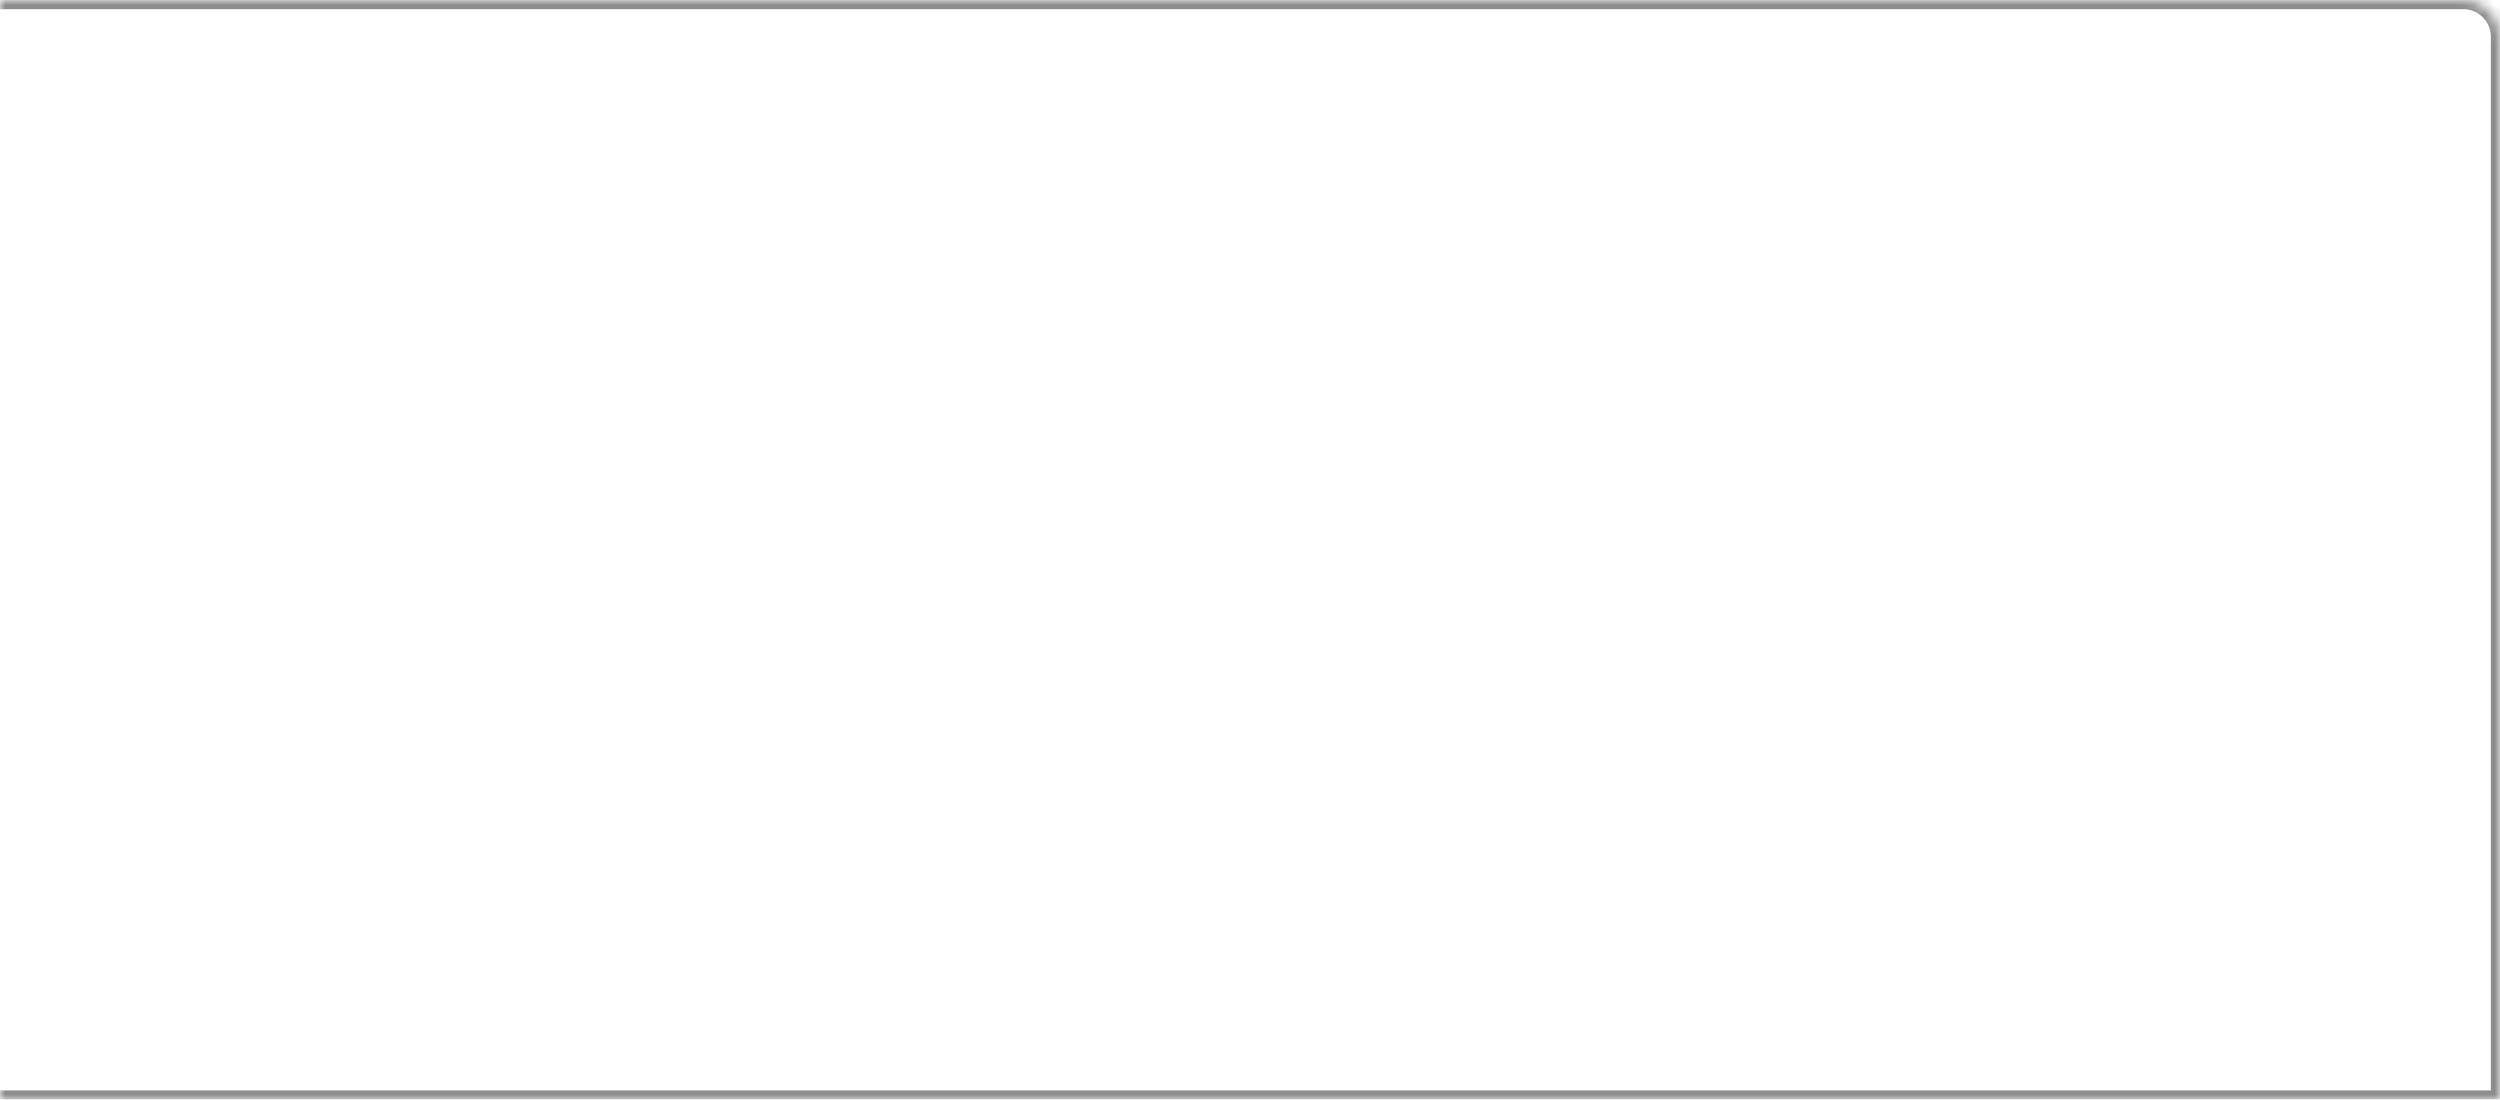 <?xml version="1.0" encoding="UTF-8"?> <svg xmlns="http://www.w3.org/2000/svg" width="241" height="106" viewBox="0 0 241 106" fill="none"> <mask id="path-1-inside-1_1_2167" fill="white"> <path d="M0 0H237.463C239.417 0 241 1.583 241 3.537V106H0V0Z"></path> </mask> <path d="M0 -0.884H237.463C239.905 -0.884 241.884 1.095 241.884 3.537H240.116C240.116 2.072 238.928 0.884 237.463 0.884H0V-0.884ZM241.884 106.884H0V105.116H240.116L241.884 106.884ZM0 106V0V106ZM237.463 -0.884C239.905 -0.884 241.884 1.095 241.884 3.537V106.884L240.116 105.116V3.537C240.116 2.072 238.928 0.884 237.463 0.884V-0.884Z" fill="#8D8D8D" mask="url(#path-1-inside-1_1_2167)"></path> </svg> 